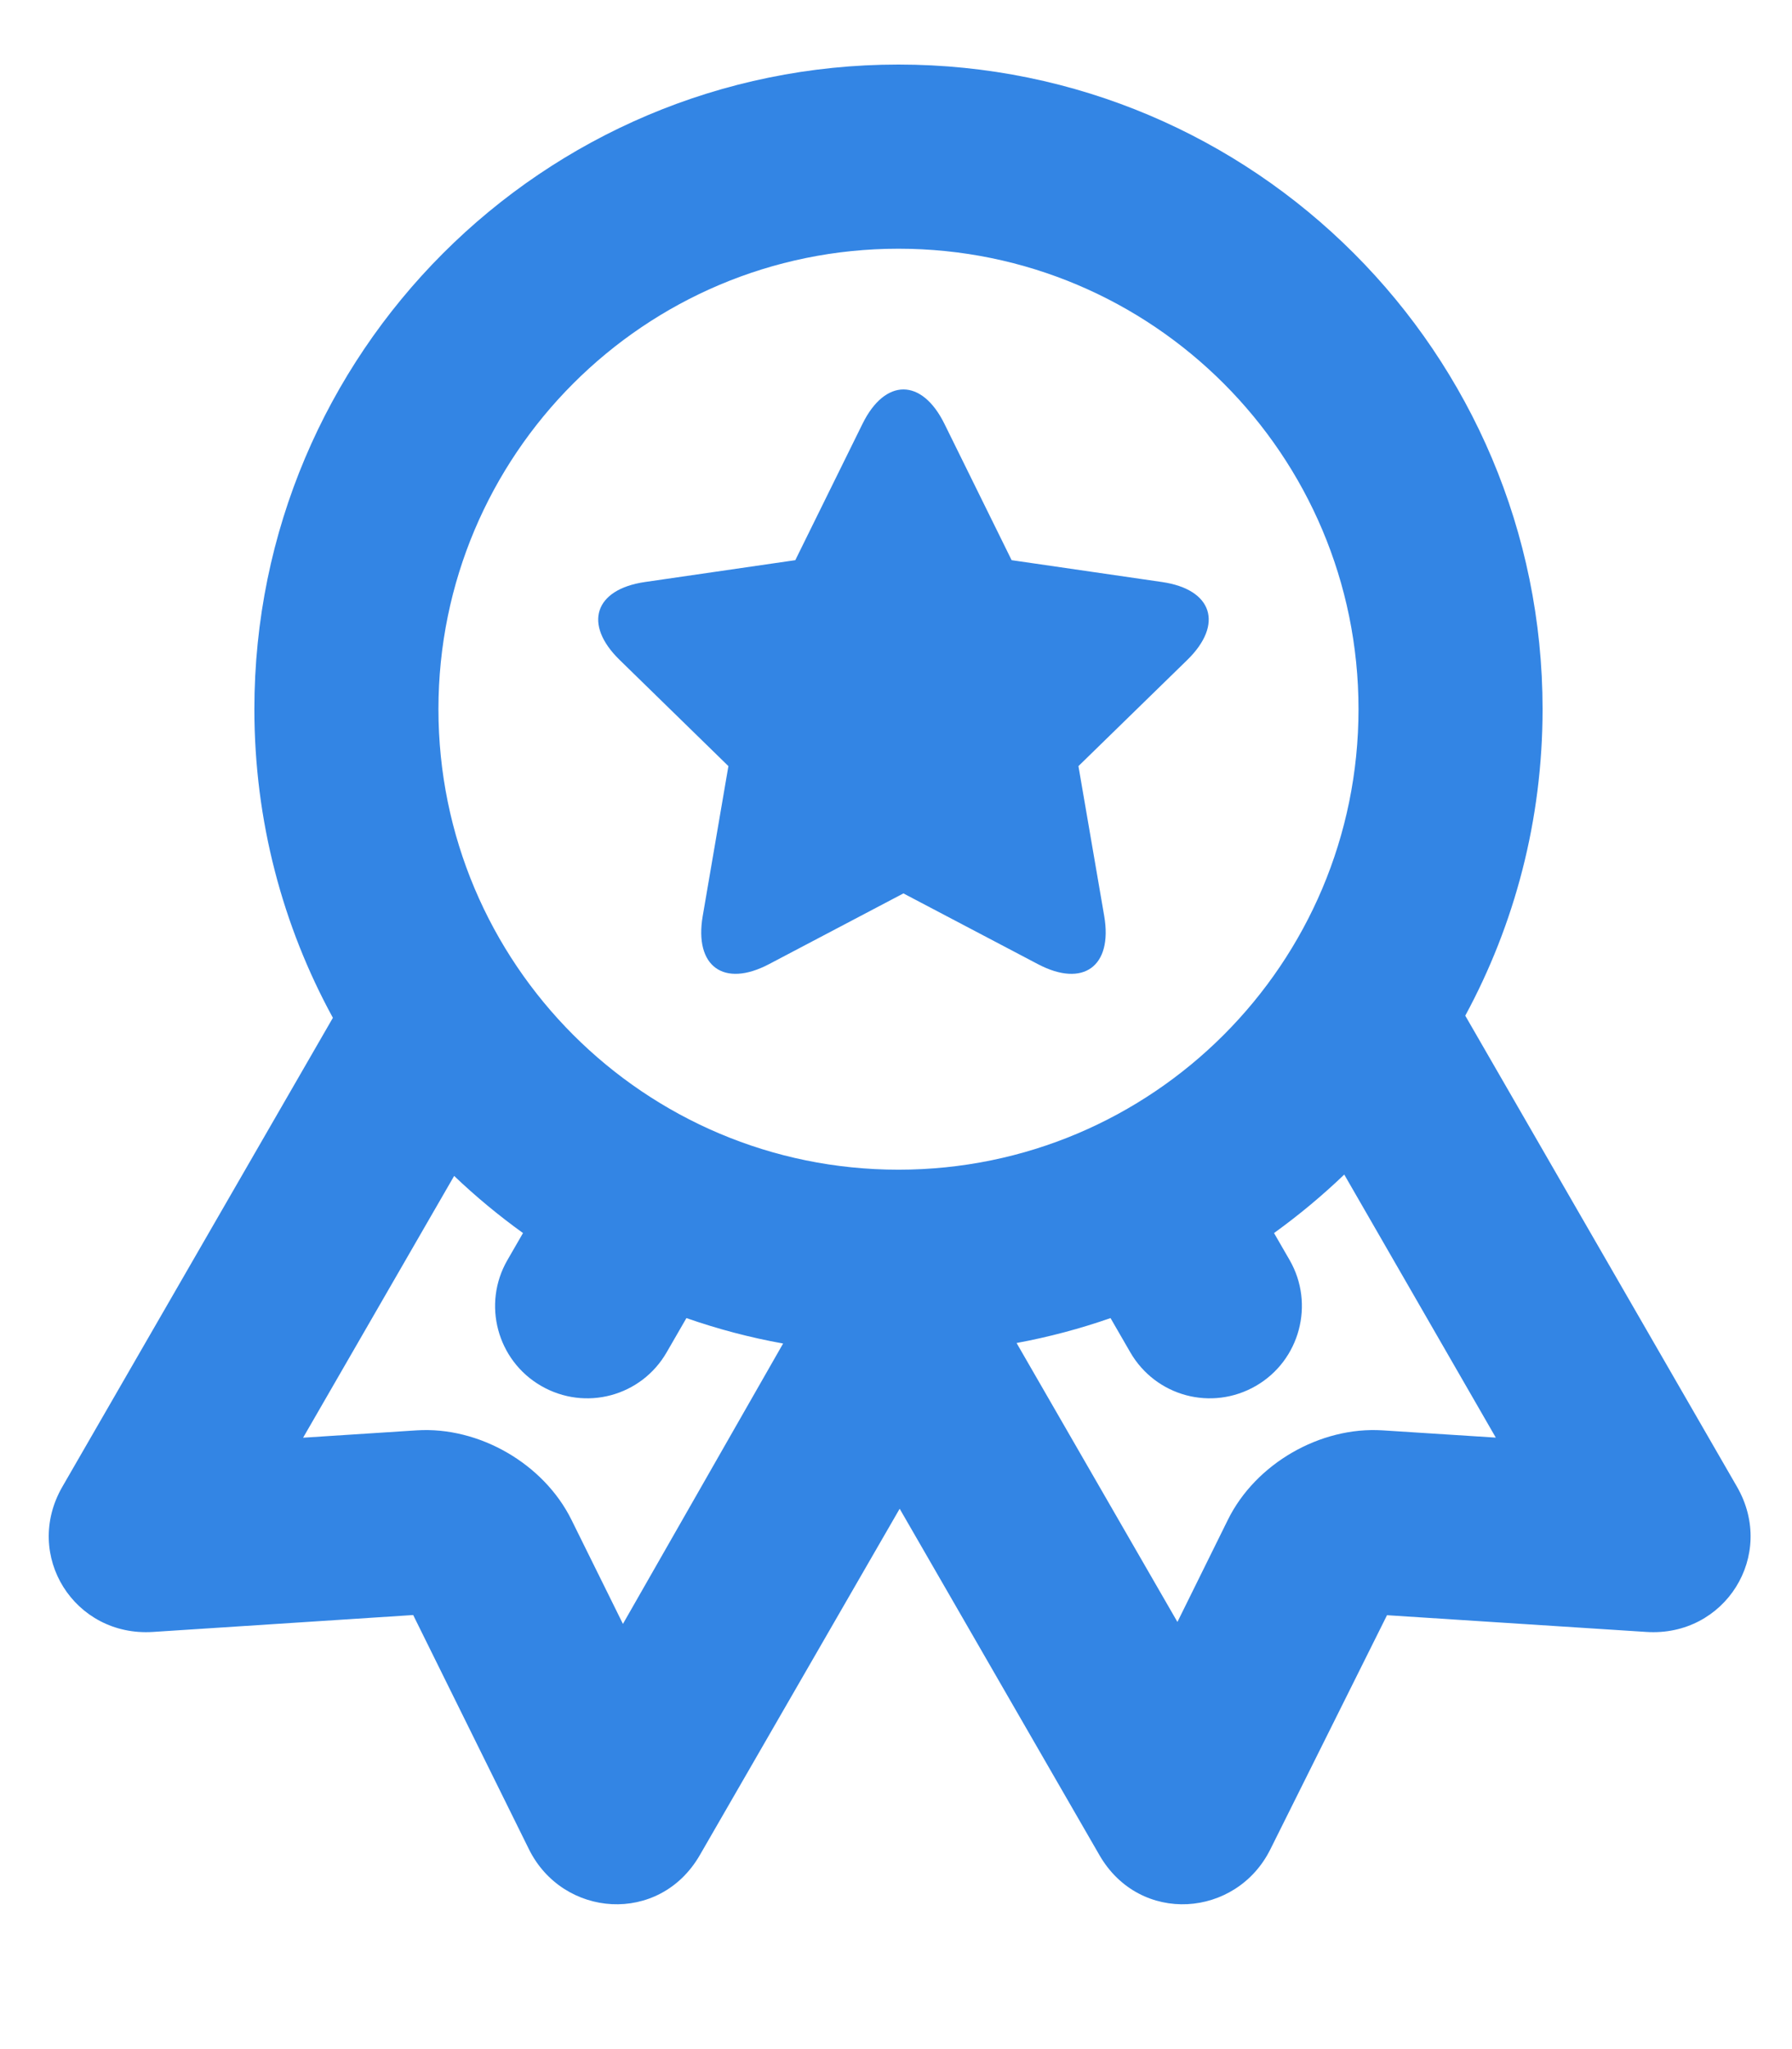 <svg width="21" height="24" viewBox="0 0 21 24" fill="none" xmlns="http://www.w3.org/2000/svg">
<path fill-rule="evenodd" clip-rule="evenodd" d="M8.044 15.438L7.813 15.838C7.516 16.354 6.86 16.532 6.341 16.232C5.825 15.934 5.649 15.273 5.946 14.759L6.129 14.442C5.845 14.238 5.575 14.014 5.322 13.773L3.552 16.839L4.882 16.753C5.614 16.706 6.372 17.144 6.697 17.801L7.3 19.02L9.177 15.736C8.788 15.666 8.41 15.566 8.044 15.438ZM2.981 8.306C2.981 4.136 6.36 0.756 10.529 0.756C14.697 0.756 18.077 4.136 18.077 8.306C18.077 9.606 17.749 10.829 17.171 11.896L20.355 17.413C20.819 18.217 20.214 19.174 19.293 19.114L16.254 18.918L14.888 21.658C14.49 22.462 13.358 22.549 12.884 21.728L10.543 17.671L8.201 21.728C7.727 22.549 6.595 22.462 6.198 21.658L4.842 18.916L1.793 19.114C0.872 19.174 0.267 18.217 0.731 17.413L3.901 11.921C3.314 10.848 2.981 9.616 2.981 8.306ZM13.798 18.997L14.389 17.801C14.713 17.144 15.471 16.706 16.203 16.753L17.529 16.838L15.753 13.757C15.495 14.004 15.22 14.233 14.93 14.442L15.113 14.759C15.409 15.273 15.233 15.934 14.718 16.232C14.198 16.532 13.543 16.354 13.245 15.838L13.014 15.438C12.659 15.562 12.291 15.66 11.913 15.73L13.798 18.997ZM10.529 13.7C13.507 13.7 15.92 11.285 15.92 8.306C15.92 5.328 13.507 2.913 10.529 2.913C7.551 2.913 5.138 5.328 5.138 8.306C5.138 11.285 7.551 13.7 10.529 13.7ZM10.587 10.464L9.011 11.293C8.481 11.571 8.134 11.318 8.235 10.729L8.536 8.973L7.261 7.729C6.833 7.312 6.966 6.903 7.557 6.817L9.32 6.561L10.108 4.963C10.373 4.427 10.802 4.428 11.067 4.963L11.855 6.561L13.618 6.817C14.21 6.903 14.341 7.312 13.914 7.729L12.638 8.973L12.94 10.729C13.041 11.319 12.693 11.571 12.164 11.293L10.587 10.464Z" fill="#3385E4"/>
</svg>
